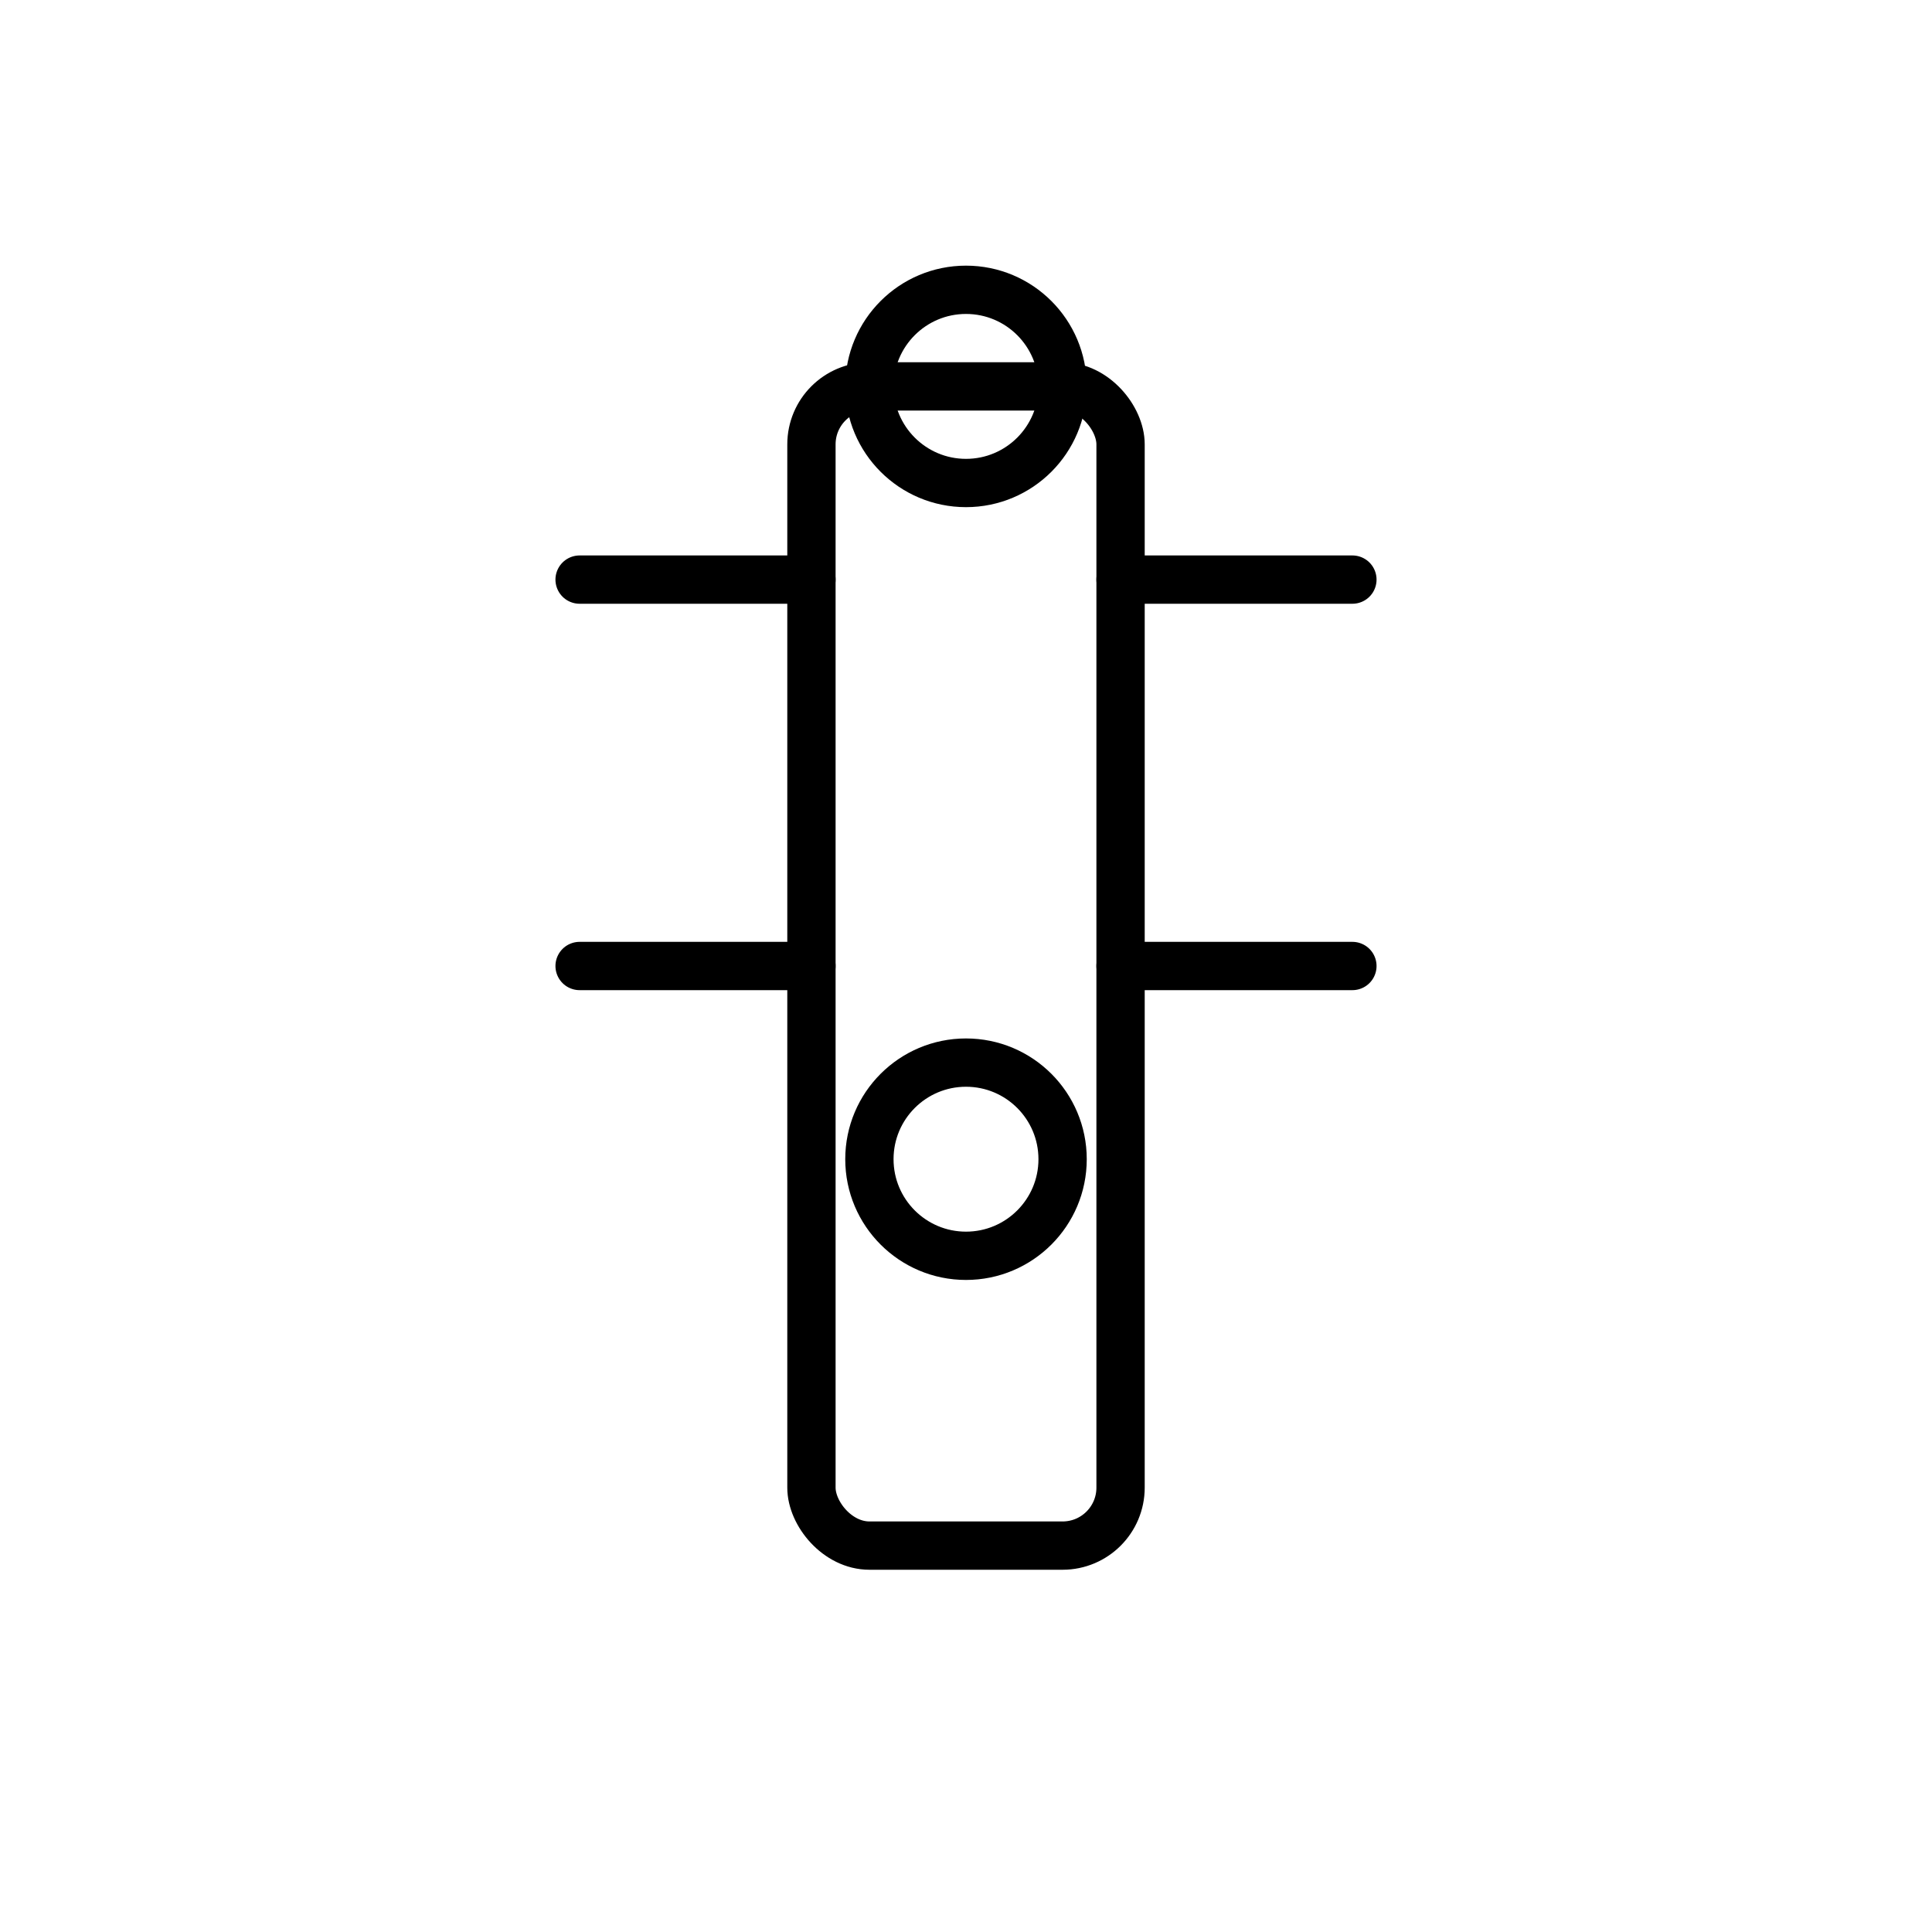 
<svg width="100" height="100" viewBox="0 0 100 100" fill="none" xmlns="http://www.w3.org/2000/svg">
  <g stroke="black" stroke-width="2.5" stroke-linecap="round" stroke-linejoin="round">

    <!-- Central shank (universal shape) -->
    <rect x="42" y="20" width="16" height="60" rx="3" />

    <!-- Rounded top and bottom caps (to suggest compatibility) -->
    <circle cx="50" cy="20" r="5" />
    <circle cx="50" cy="60" r="5" />

    <!-- Left & right connectors to show "universal" connection -->
    <path d="M42 30 H30" />
    <path d="M58 30 H70" />
    <path d="M42 50 H30" />
    <path d="M58 50 H70" />

  </g>
</svg>